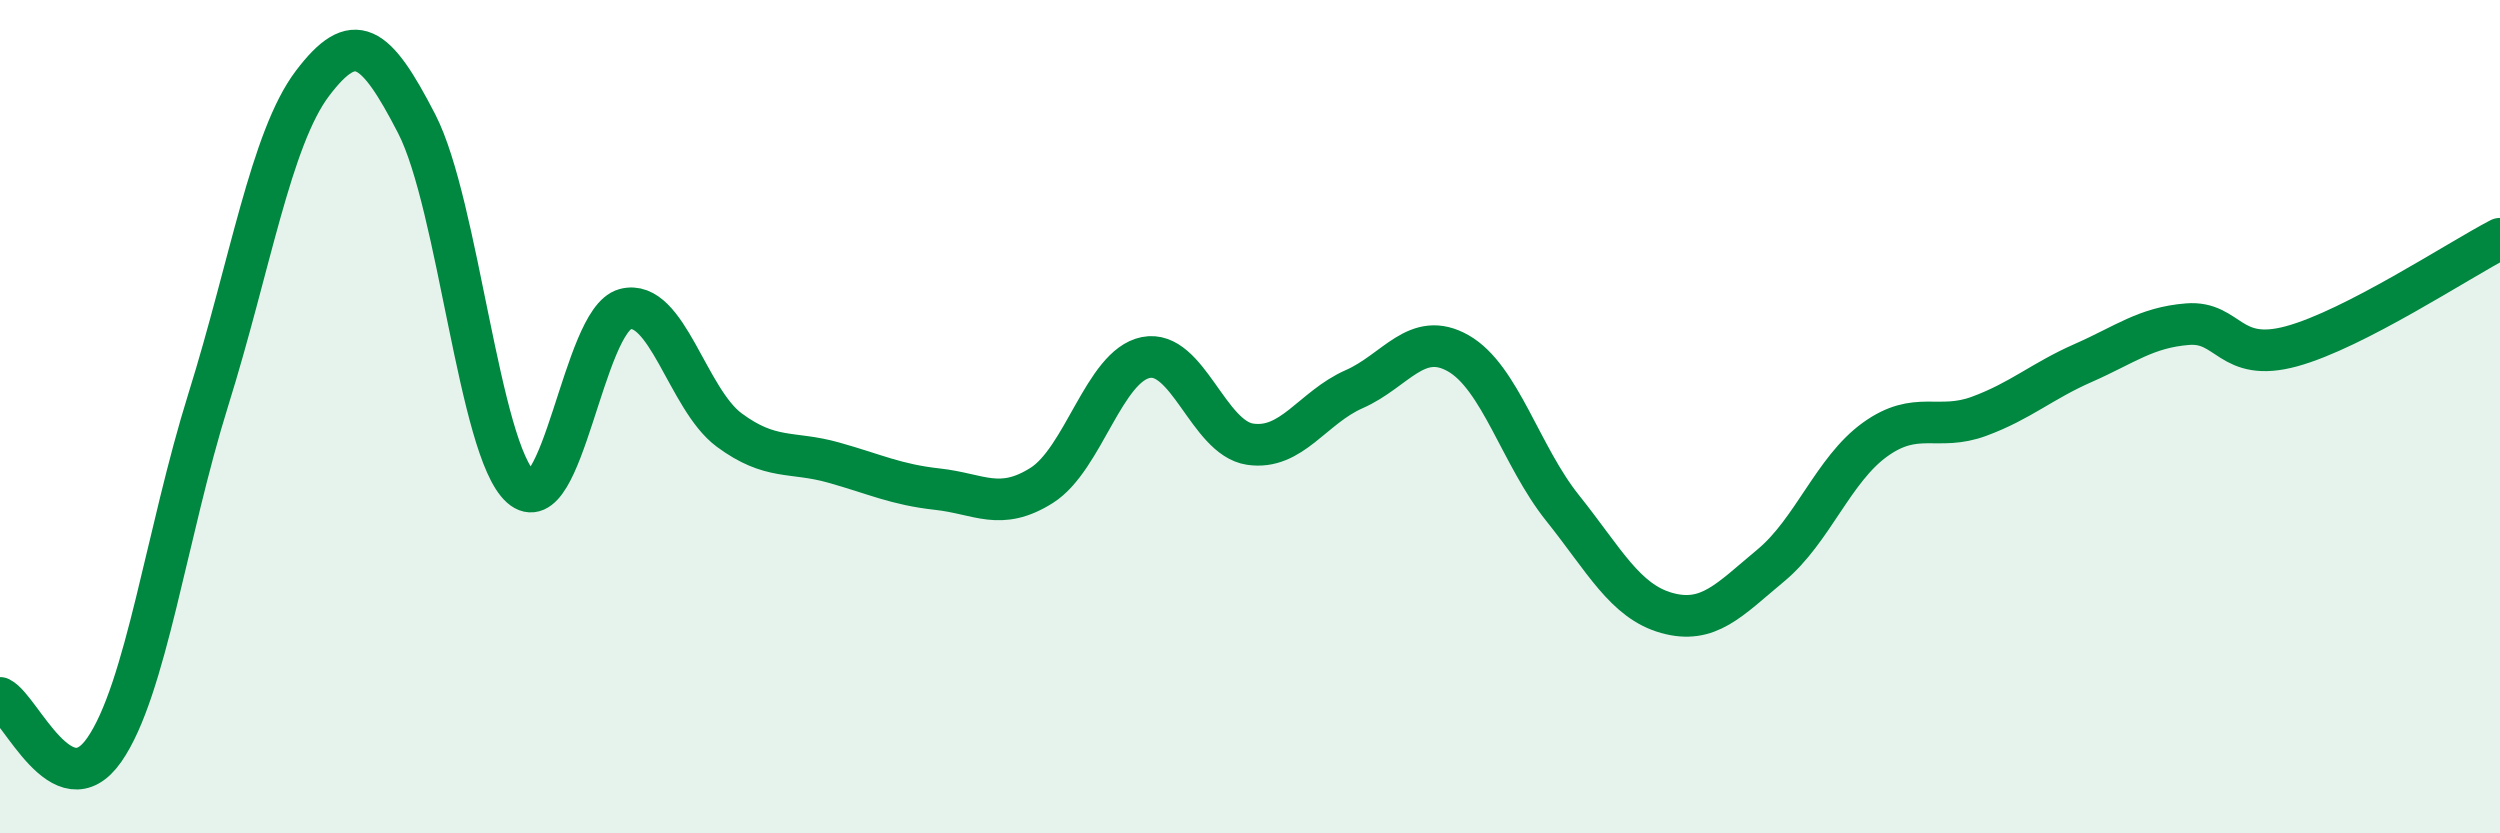 
    <svg width="60" height="20" viewBox="0 0 60 20" xmlns="http://www.w3.org/2000/svg">
      <path
        d="M 0,16.75 C 0.5,17 1.5,19.43 2.5,18 C 3.5,16.57 4,12.79 5,9.59 C 6,6.39 6.5,3.32 7.5,2 C 8.5,0.68 9,1.03 10,2.97 C 11,4.91 11.5,10.8 12.5,11.69 C 13.5,12.58 14,7.69 15,7.42 C 16,7.15 16.5,9.58 17.5,10.32 C 18.5,11.06 19,10.82 20,11.1 C 21,11.38 21.5,11.63 22.5,11.74 C 23.5,11.85 24,12.28 25,11.65 C 26,11.02 26.5,8.78 27.5,8.58 C 28.5,8.38 29,10.51 30,10.66 C 31,10.81 31.5,9.78 32.5,9.34 C 33.5,8.9 34,7.91 35,8.48 C 36,9.05 36.5,10.94 37.5,12.19 C 38.5,13.44 39,14.43 40,14.71 C 41,14.99 41.5,14.4 42.5,13.57 C 43.5,12.74 44,11.27 45,10.55 C 46,9.83 46.5,10.36 47.5,9.99 C 48.5,9.62 49,9.15 50,8.71 C 51,8.27 51.5,7.86 52.5,7.78 C 53.5,7.7 53.5,8.72 55,8.31 C 56.5,7.9 59,6.25 60,5.73L60 20L0 20Z"
        fill="#008740"
        opacity="0.1"
        stroke-linecap="round"
        stroke-linejoin="round"
      />
      <path
        d="M 0,16.75 C 0.5,17 1.5,19.43 2.5,18 C 3.5,16.57 4,12.79 5,9.59 C 6,6.39 6.5,3.32 7.5,2 C 8.5,0.68 9,1.03 10,2.97 C 11,4.91 11.5,10.8 12.5,11.69 C 13.5,12.58 14,7.69 15,7.42 C 16,7.15 16.5,9.58 17.5,10.32 C 18.5,11.06 19,10.82 20,11.1 C 21,11.38 21.5,11.63 22.5,11.74 C 23.5,11.85 24,12.28 25,11.65 C 26,11.02 26.5,8.78 27.5,8.58 C 28.5,8.38 29,10.51 30,10.66 C 31,10.81 31.5,9.78 32.5,9.34 C 33.5,8.9 34,7.91 35,8.48 C 36,9.05 36.5,10.94 37.5,12.19 C 38.5,13.44 39,14.43 40,14.71 C 41,14.99 41.5,14.4 42.5,13.57 C 43.5,12.74 44,11.27 45,10.55 C 46,9.83 46.5,10.36 47.5,9.99 C 48.5,9.62 49,9.15 50,8.71 C 51,8.27 51.5,7.86 52.5,7.78 C 53.5,7.7 53.5,8.72 55,8.31 C 56.5,7.9 59,6.25 60,5.73"
        stroke="#008740"
        stroke-width="1"
        fill="none"
        stroke-linecap="round"
        stroke-linejoin="round"
      />
    </svg>
  